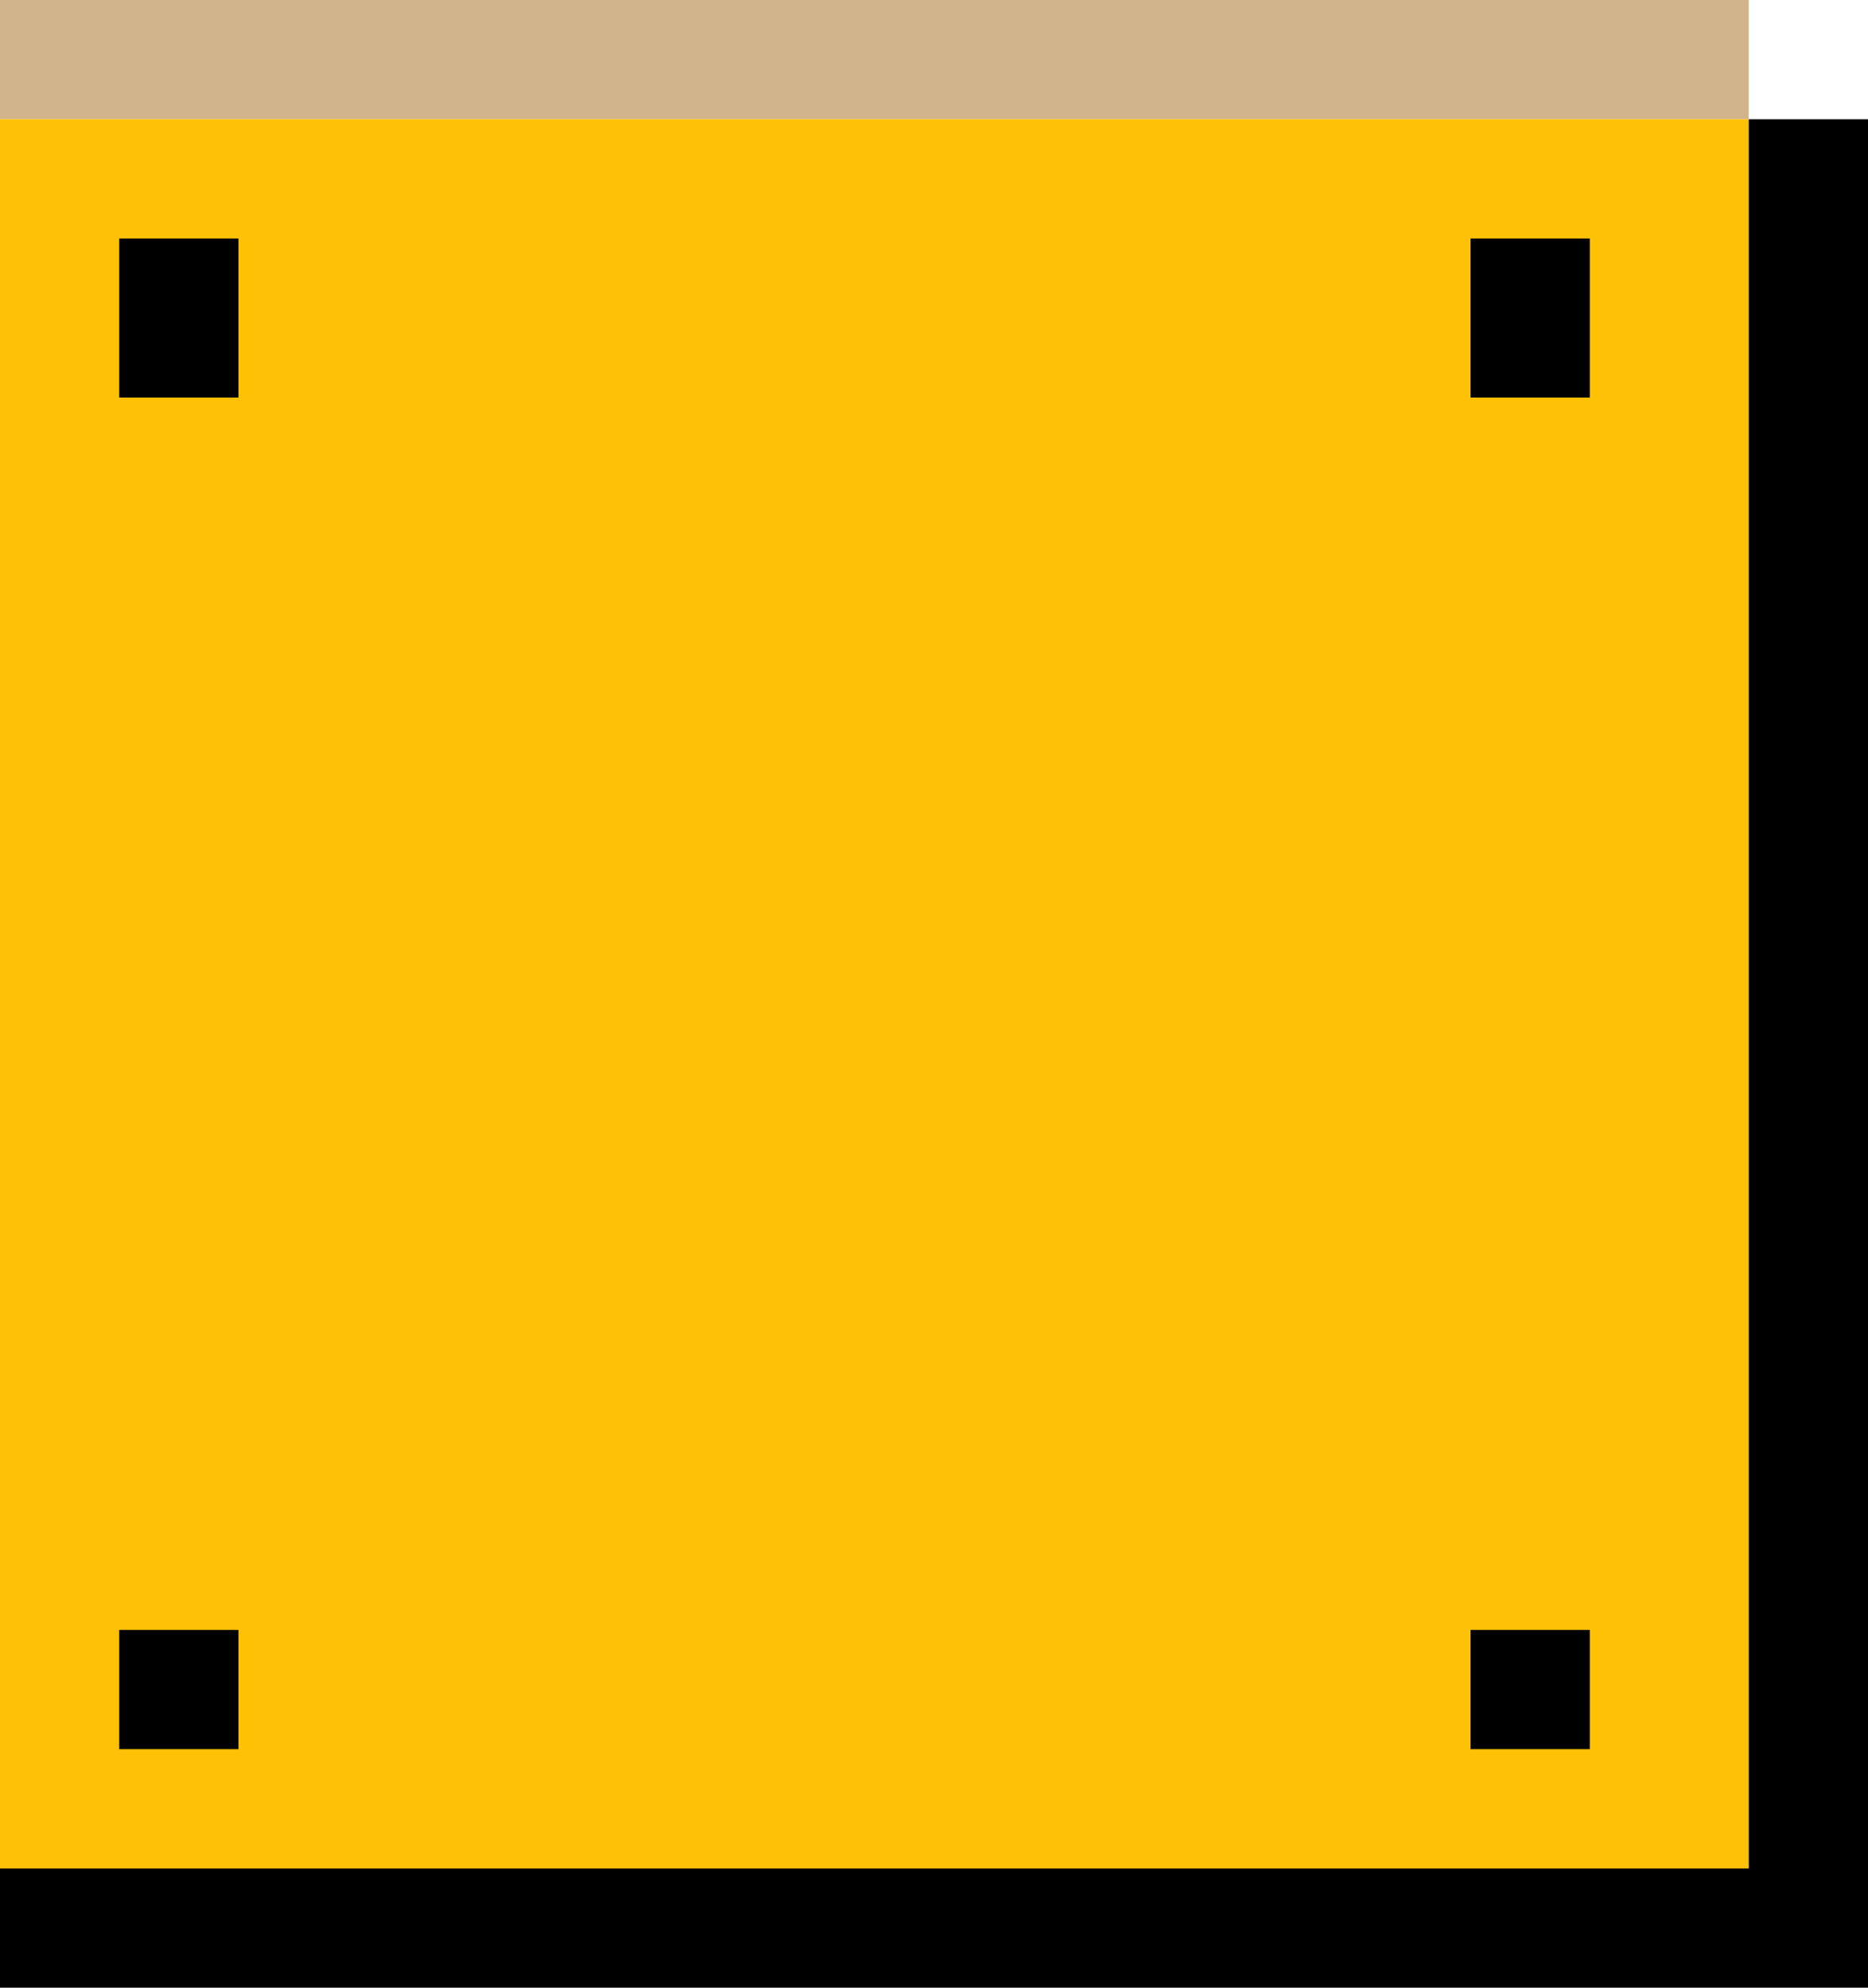 <svg width="47" height="50" viewBox="0 0 47 50" fill="none" xmlns="http://www.w3.org/2000/svg">
<rect width="44" height="3" fill="#D2B48C"/>
<path d="M0 3H44V47H0V3Z" fill="#FFC105"/>
<path d="M6 44H3V41H6V44Z" fill="black"/>
<path d="M40 44H37V41H40V44Z" fill="black"/>
<path d="M6 10H3V6H6V10Z" fill="black"/>
<path d="M40 10H37V6H40V10Z" fill="black"/>
<path d="M47 50H0V47H44V3H47V50Z" fill="black"/>
</svg>
